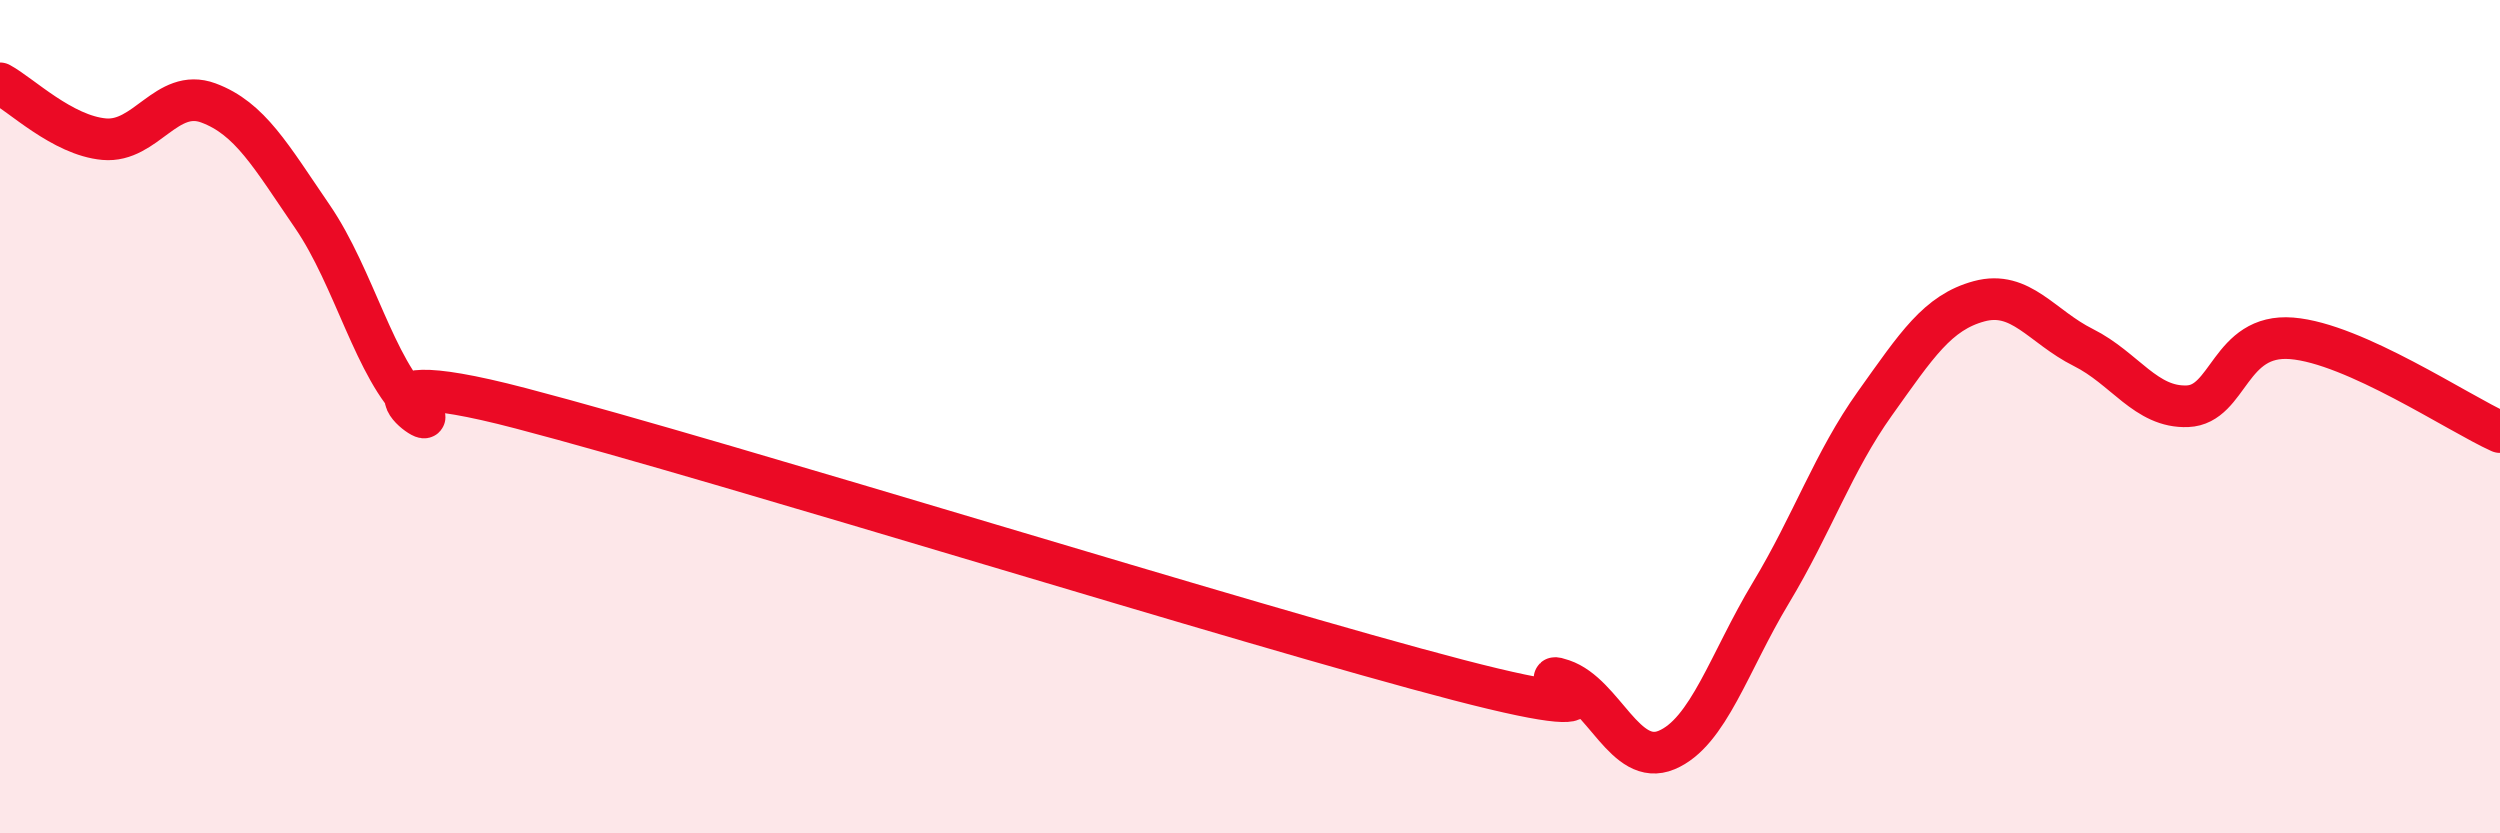 
    <svg width="60" height="20" viewBox="0 0 60 20" xmlns="http://www.w3.org/2000/svg">
      <path
        d="M 0,2 C 0.5,2.27 1.5,3.25 2.5,3.34 C 3.5,3.43 4,2.1 5,2.47 C 6,2.84 6.5,3.74 7.5,5.2 C 8.5,6.66 9,8.87 10,9.79 C 11,10.71 7.5,8.49 12.5,9.8 C 17.5,11.11 30,15.02 35,16.32 C 40,17.62 36.5,15.98 37.5,16.32 C 38.5,16.66 39,18.42 40,18 C 41,17.58 41.5,15.89 42.5,14.23 C 43.5,12.57 44,11.08 45,9.68 C 46,8.28 46.5,7.5 47.5,7.23 C 48.5,6.96 49,7.84 50,8.34 C 51,8.84 51.5,9.79 52.5,9.75 C 53.5,9.71 53.5,8 55,8.12 C 56.5,8.24 59,9.92 60,10.37L60 20L0 20Z"
        fill="#EB0A25"
        opacity="0.1"
        stroke-linecap="round"
        stroke-linejoin="round"
      />
      <path
        d="M 0,2 C 0.5,2.27 1.5,3.25 2.5,3.34 C 3.5,3.43 4,2.1 5,2.47 C 6,2.84 6.5,3.74 7.5,5.2 C 8.5,6.66 9,8.87 10,9.79 C 11,10.71 7.5,8.49 12.5,9.8 C 17.5,11.11 30,15.02 35,16.32 C 40,17.62 36.5,15.98 37.5,16.32 C 38.5,16.66 39,18.42 40,18 C 41,17.58 41.5,15.89 42.5,14.23 C 43.5,12.57 44,11.08 45,9.68 C 46,8.28 46.5,7.5 47.5,7.23 C 48.5,6.96 49,7.84 50,8.34 C 51,8.84 51.5,9.79 52.5,9.75 C 53.5,9.71 53.5,8 55,8.12 C 56.5,8.24 59,9.92 60,10.37"
        stroke="#EB0A25"
        stroke-width="1"
        fill="none"
        stroke-linecap="round"
        stroke-linejoin="round"
      />
    </svg>
  